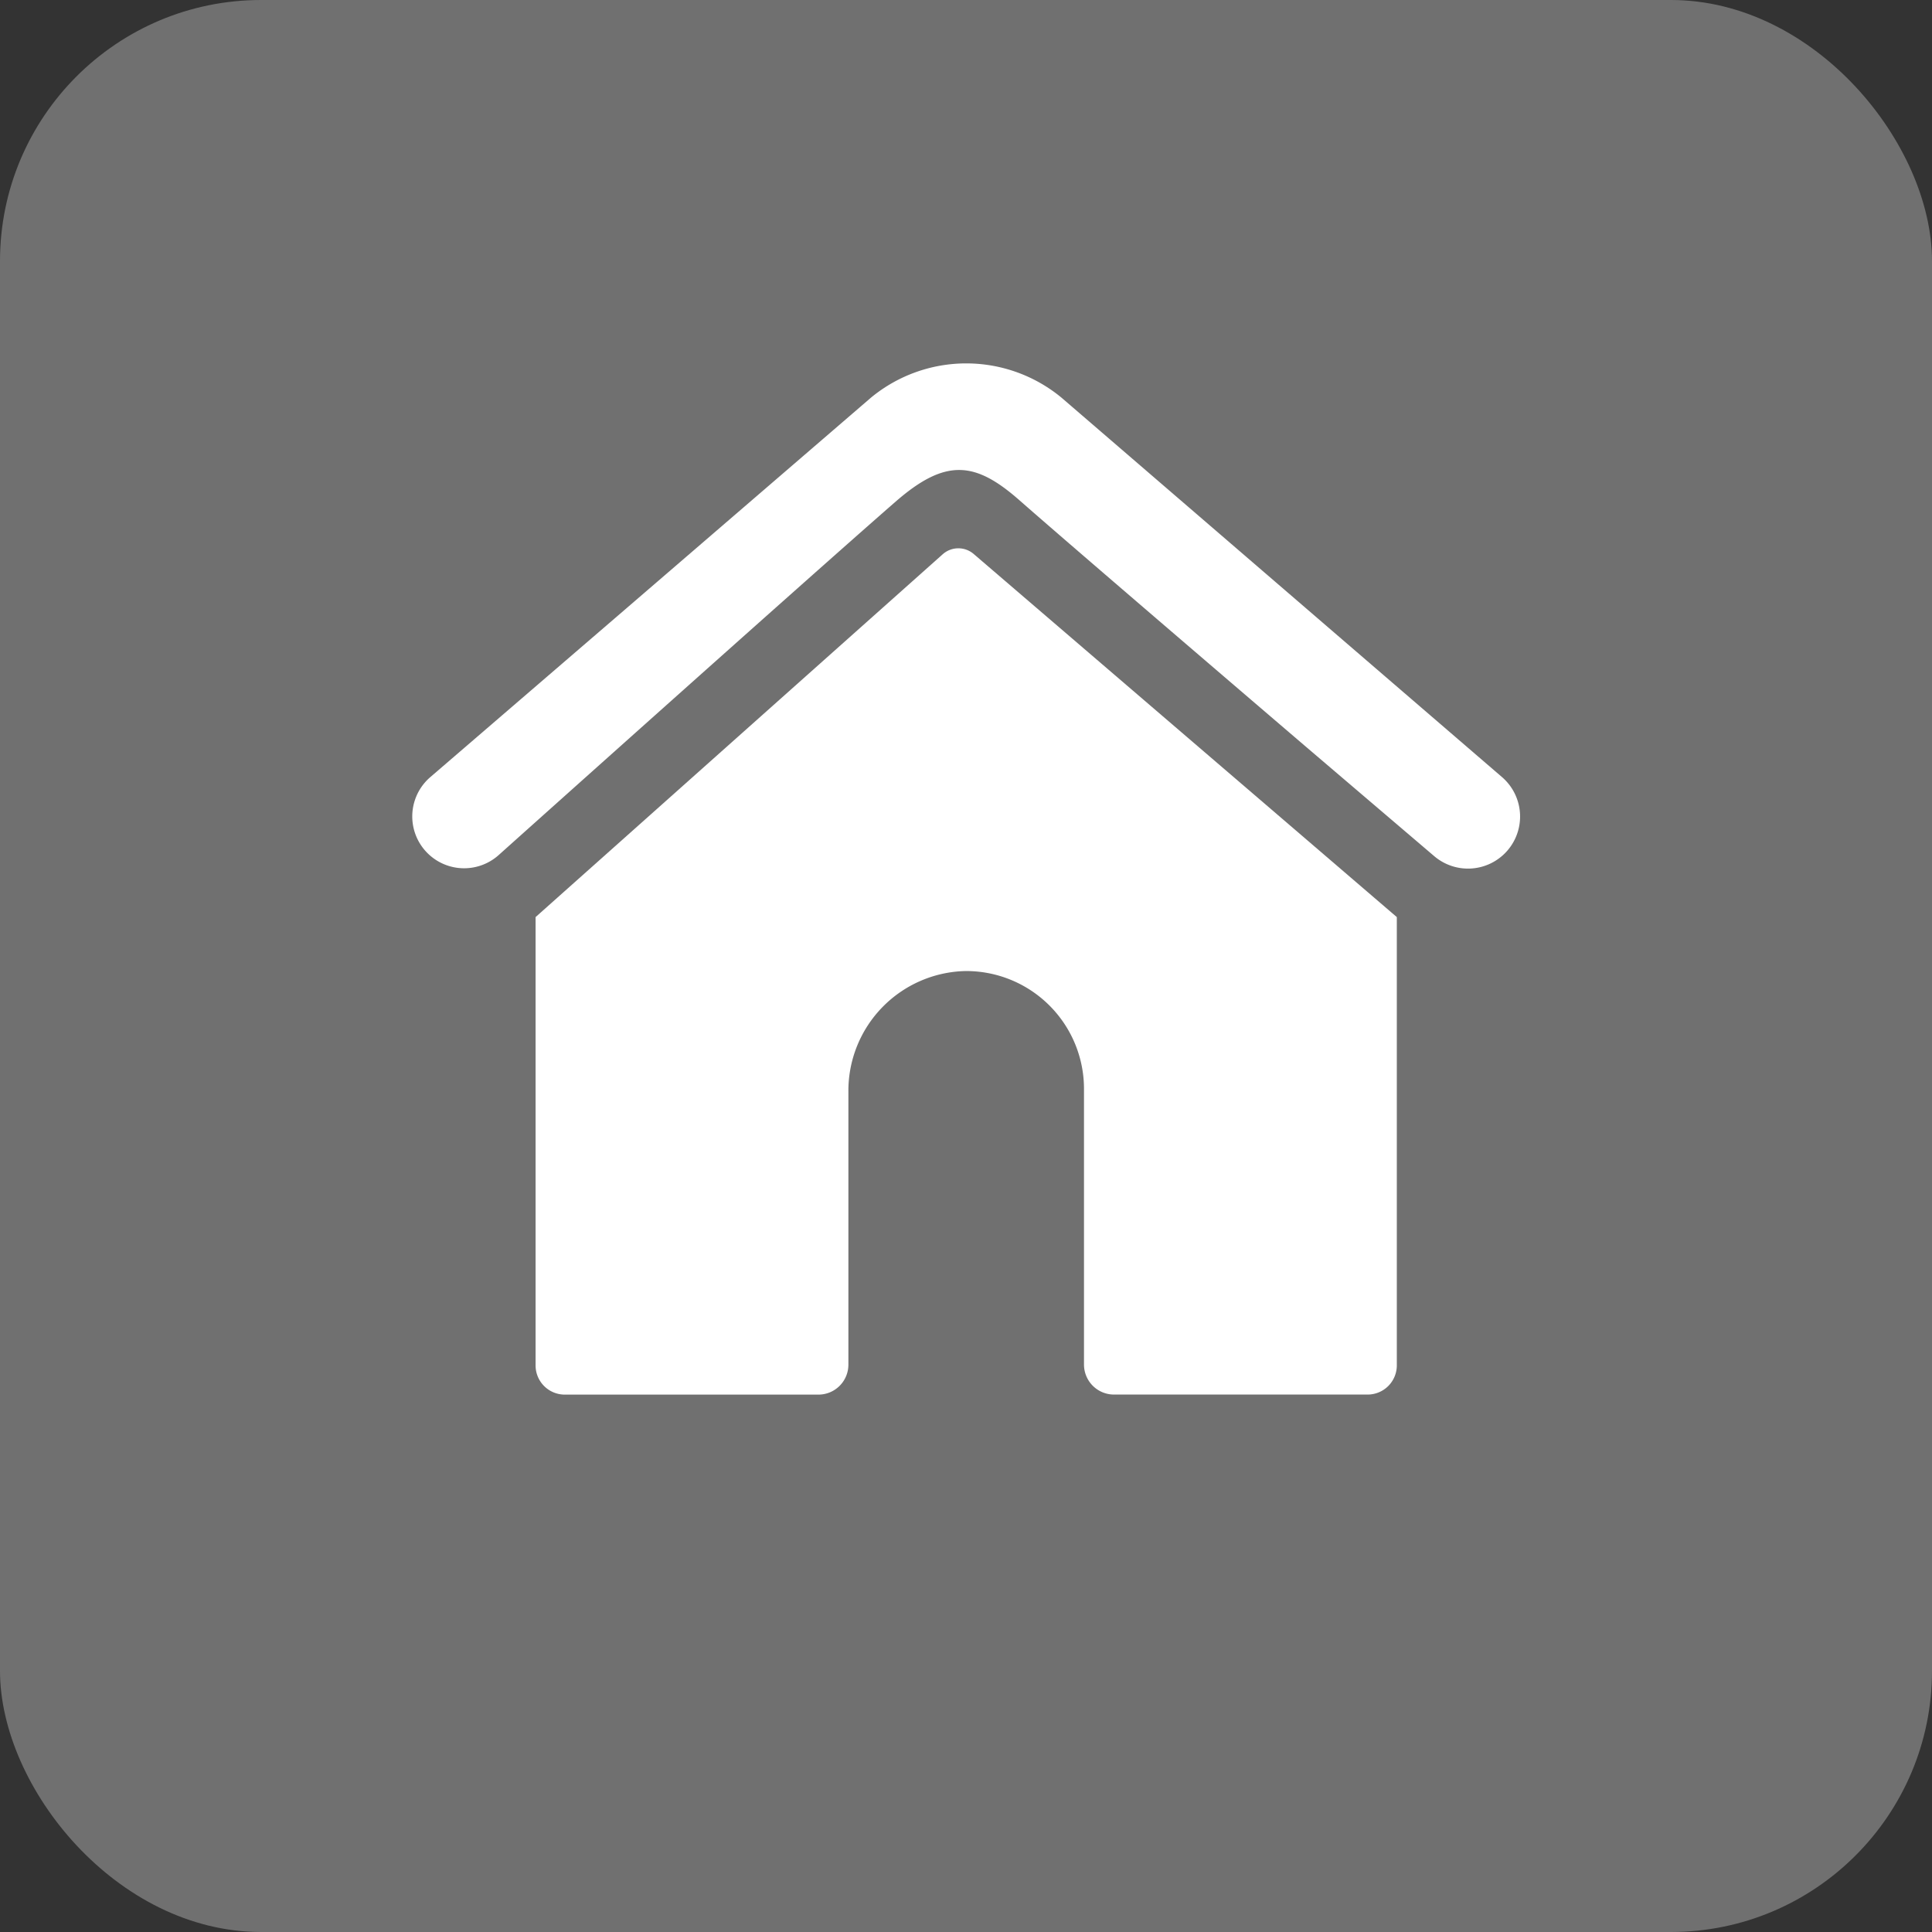 <svg xmlns="http://www.w3.org/2000/svg" xmlns:xlink="http://www.w3.org/1999/xlink" width="111" height="111" viewBox="0 0 111 111">
  <rect x="0" y="0" width="111" height="111" fill="#333333" stroke="none"/>
  <defs>
    <clipPath id="clip-path">
      <rect id="Rectangle_778" data-name="Rectangle 778" width="63.67" height="59.242" fill="none"/>
    </clipPath>
  </defs>
  <g id="Group_2028" data-name="Group 2028" transform="translate(-13489 504)">
    <rect id="Rectangle_713" data-name="Rectangle 713" width="111" height="111" rx="15" transform="translate(13489 -504)" fill="#707070"/>
    <g id="Group_2017" data-name="Group 2017" transform="translate(13512.665 -483.121)">
      <g id="Group_2016" data-name="Group 2016" clip-path="url(#clip-path)">
        <path id="Path_21534" data-name="Path 21534" d="M69.059,50.456V76.211a1.677,1.677,0,0,1-1.676,1.677H52.811a1.725,1.725,0,0,1-1.725-1.725V60.324a6.769,6.769,0,0,0-6.813-6.768A6.881,6.881,0,0,0,37.55,60.5v15.67a1.721,1.721,0,0,1-1.721,1.721H21.254a1.677,1.677,0,0,1-1.676-1.677V50.456L42.971,29.608a1.352,1.352,0,0,1,1.775-.016Z" transform="translate(-12.472 -18.645)" fill="#fff"/>
        <path id="Path_21535" data-name="Path 21535" d="M62.792,28.15h0a2.992,2.992,0,0,1-4.056.16l-7.316-6.239s-13.094-11.2-16.505-14.2c-2.529-2.225-4.223-2.456-7.118.066C24.174,11.091,13.024,21.053,4.964,28.266a2.978,2.978,0,1,1-3.929-4.477l10.619-9.141L26.377,1.966a8.594,8.594,0,0,1,10.942,0L55.452,17.586l7.178,6.181a2.992,2.992,0,0,1,.162,4.383" transform="translate(0 0)" fill="#fff"/>
      </g>
    </g>
  </g>
</svg>
